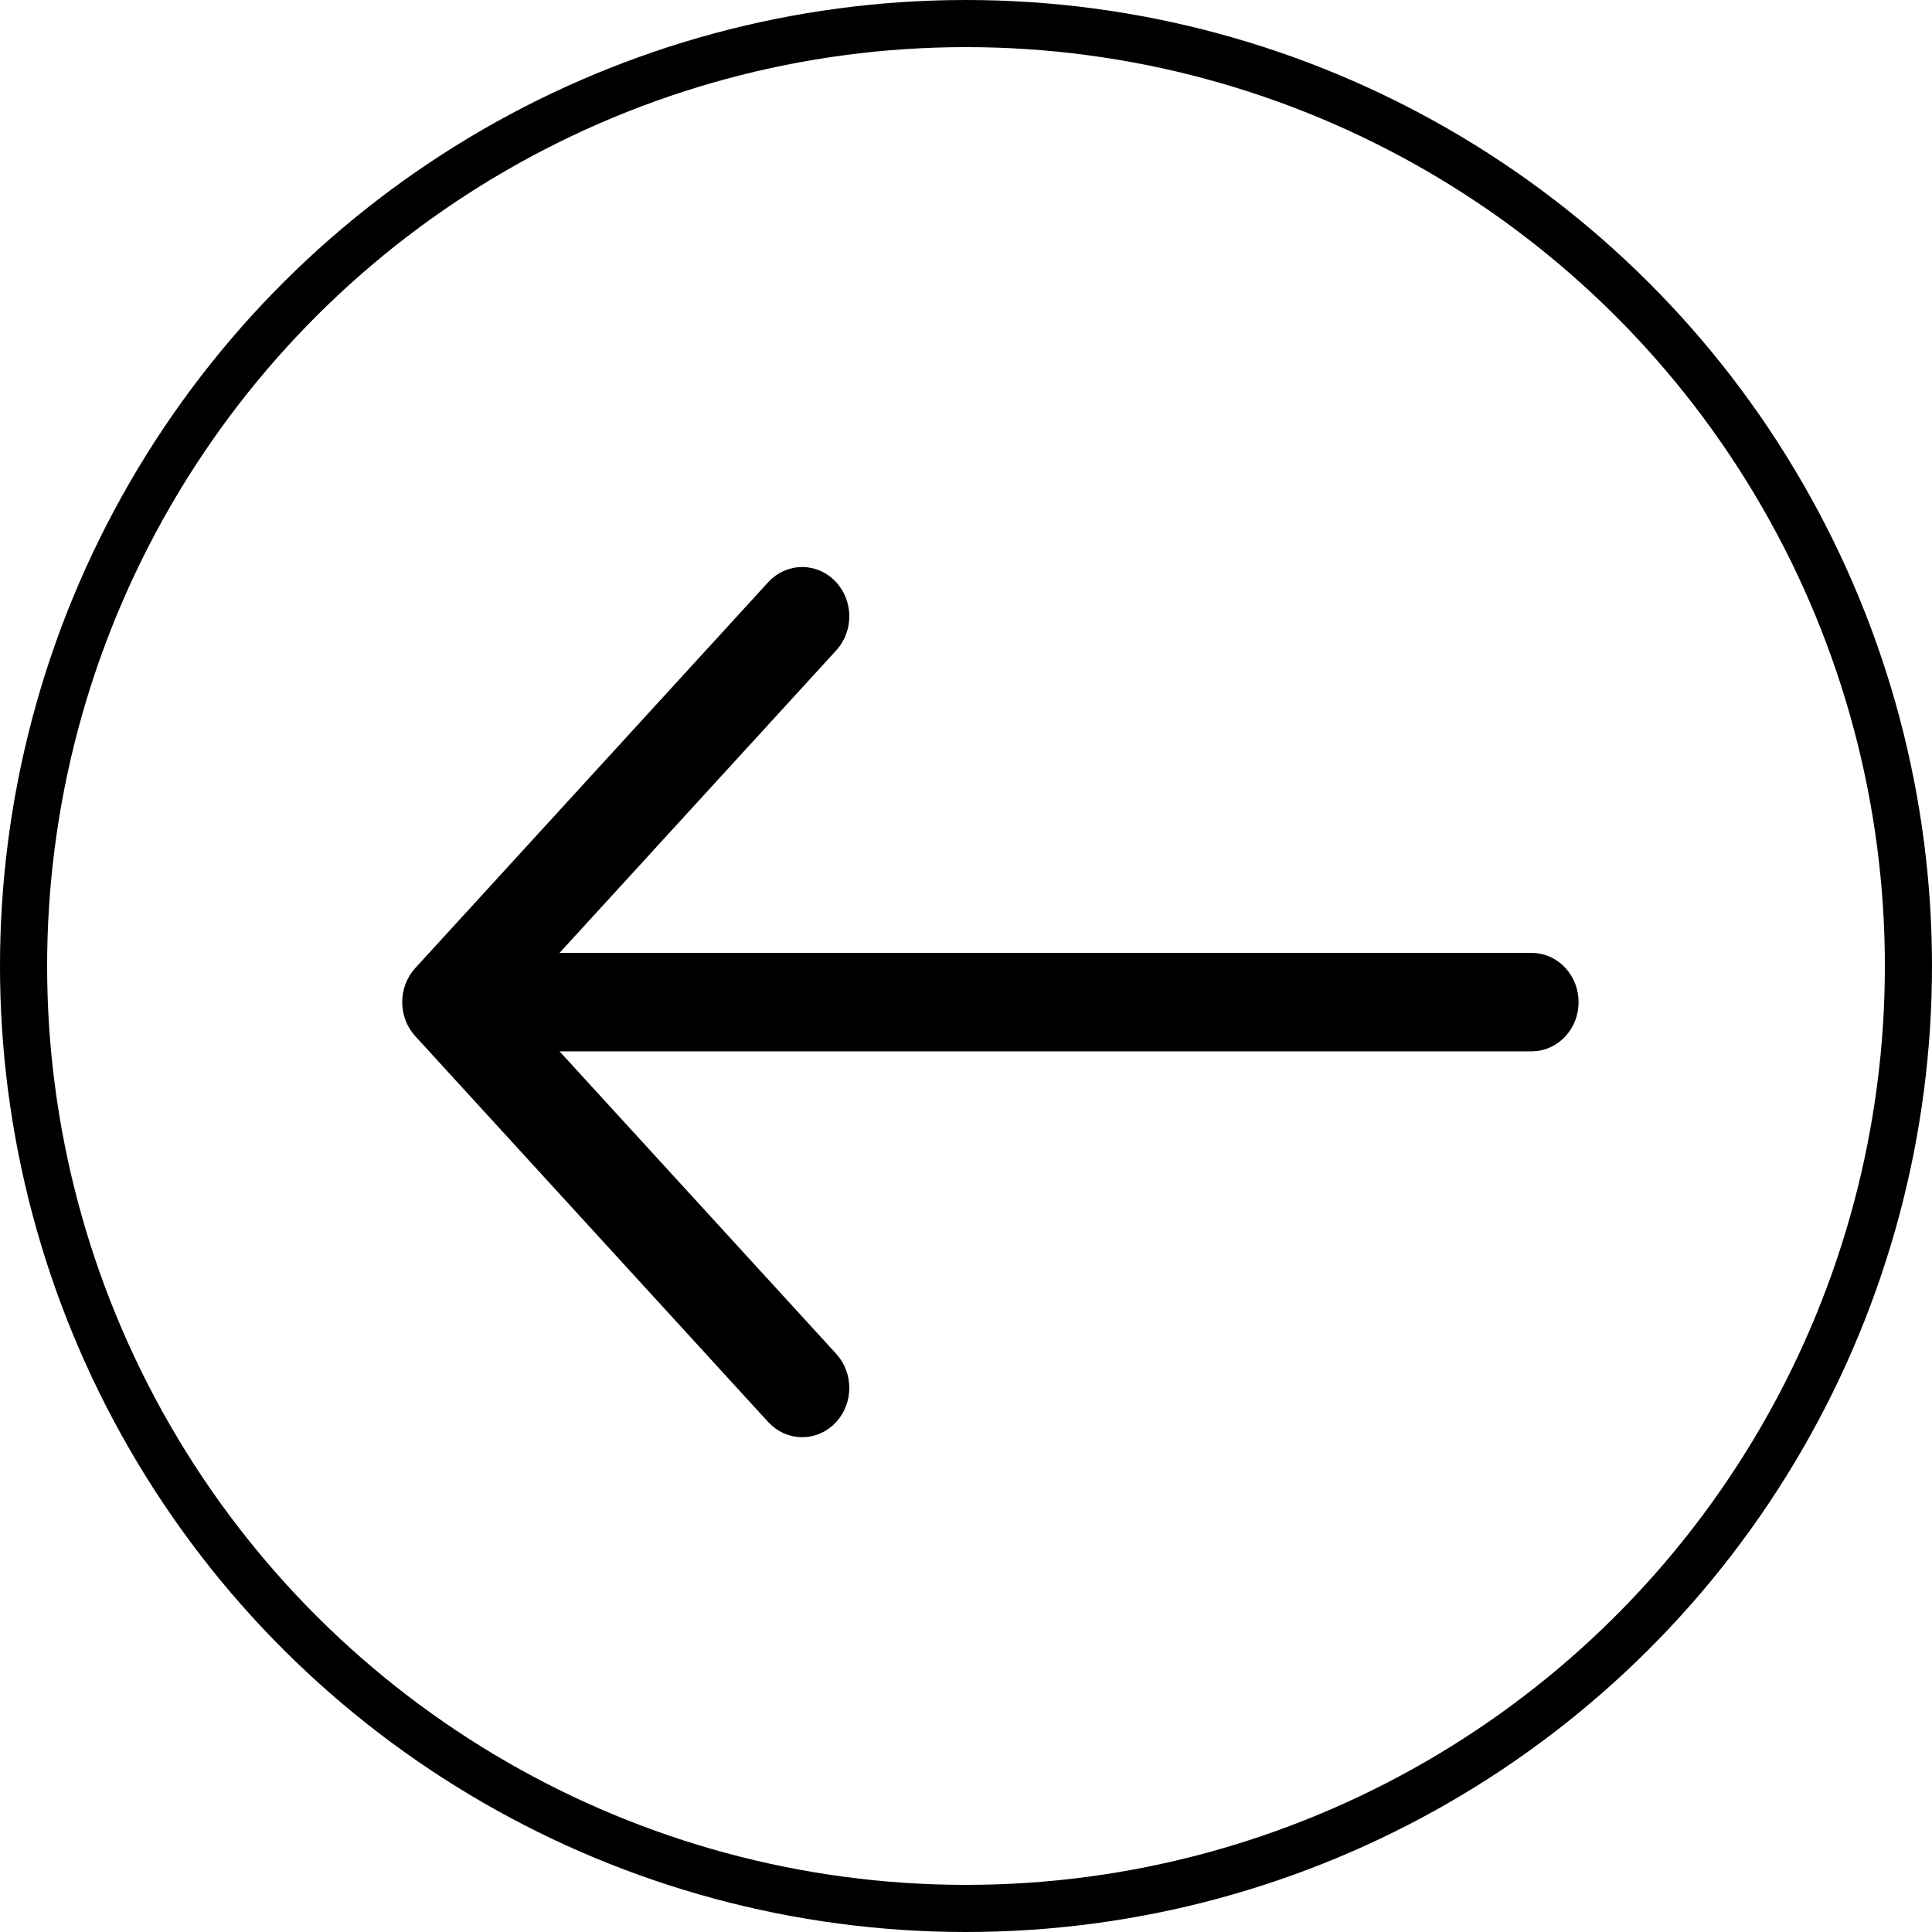 <svg width="41" height="41" viewBox="0 0 41 41" fill="none" xmlns="http://www.w3.org/2000/svg">
<path d="M17.377 29.84C17.182 30.053 16.866 30.053 16.671 29.84L9.182 21.652C8.987 21.439 8.987 21.094 9.182 20.881L16.671 12.693C16.768 12.587 16.896 12.533 17.023 12.533C17.151 12.533 17.279 12.587 17.377 12.693C17.572 12.906 17.572 13.252 17.377 13.465L10.74 20.721L32.501 20.721C32.777 20.721 33 20.965 33 21.267C33 21.568 32.777 21.812 32.501 21.812L10.74 21.812L17.377 29.068C17.572 29.282 17.572 29.627 17.377 29.84Z" fill="black"/>
<path d="M17.377 29.84C17.182 30.053 16.866 30.053 16.671 29.84L9.182 21.652C8.987 21.439 8.987 21.094 9.182 20.881L16.671 12.693C16.768 12.587 16.896 12.533 17.023 12.533C17.151 12.533 17.279 12.587 17.377 12.693C17.572 12.906 17.572 13.252 17.377 13.465L10.74 20.721L32.501 20.721C32.777 20.721 33 20.965 33 21.267C33 21.568 32.777 21.812 32.501 21.812L10.74 21.812L17.377 29.068C17.572 29.282 17.572 29.627 17.377 29.84Z" stroke="black"/>
<circle cx="20.5" cy="20.5" r="20" transform="rotate(90 20.5 20.5)" stroke="black"/>
</svg>
